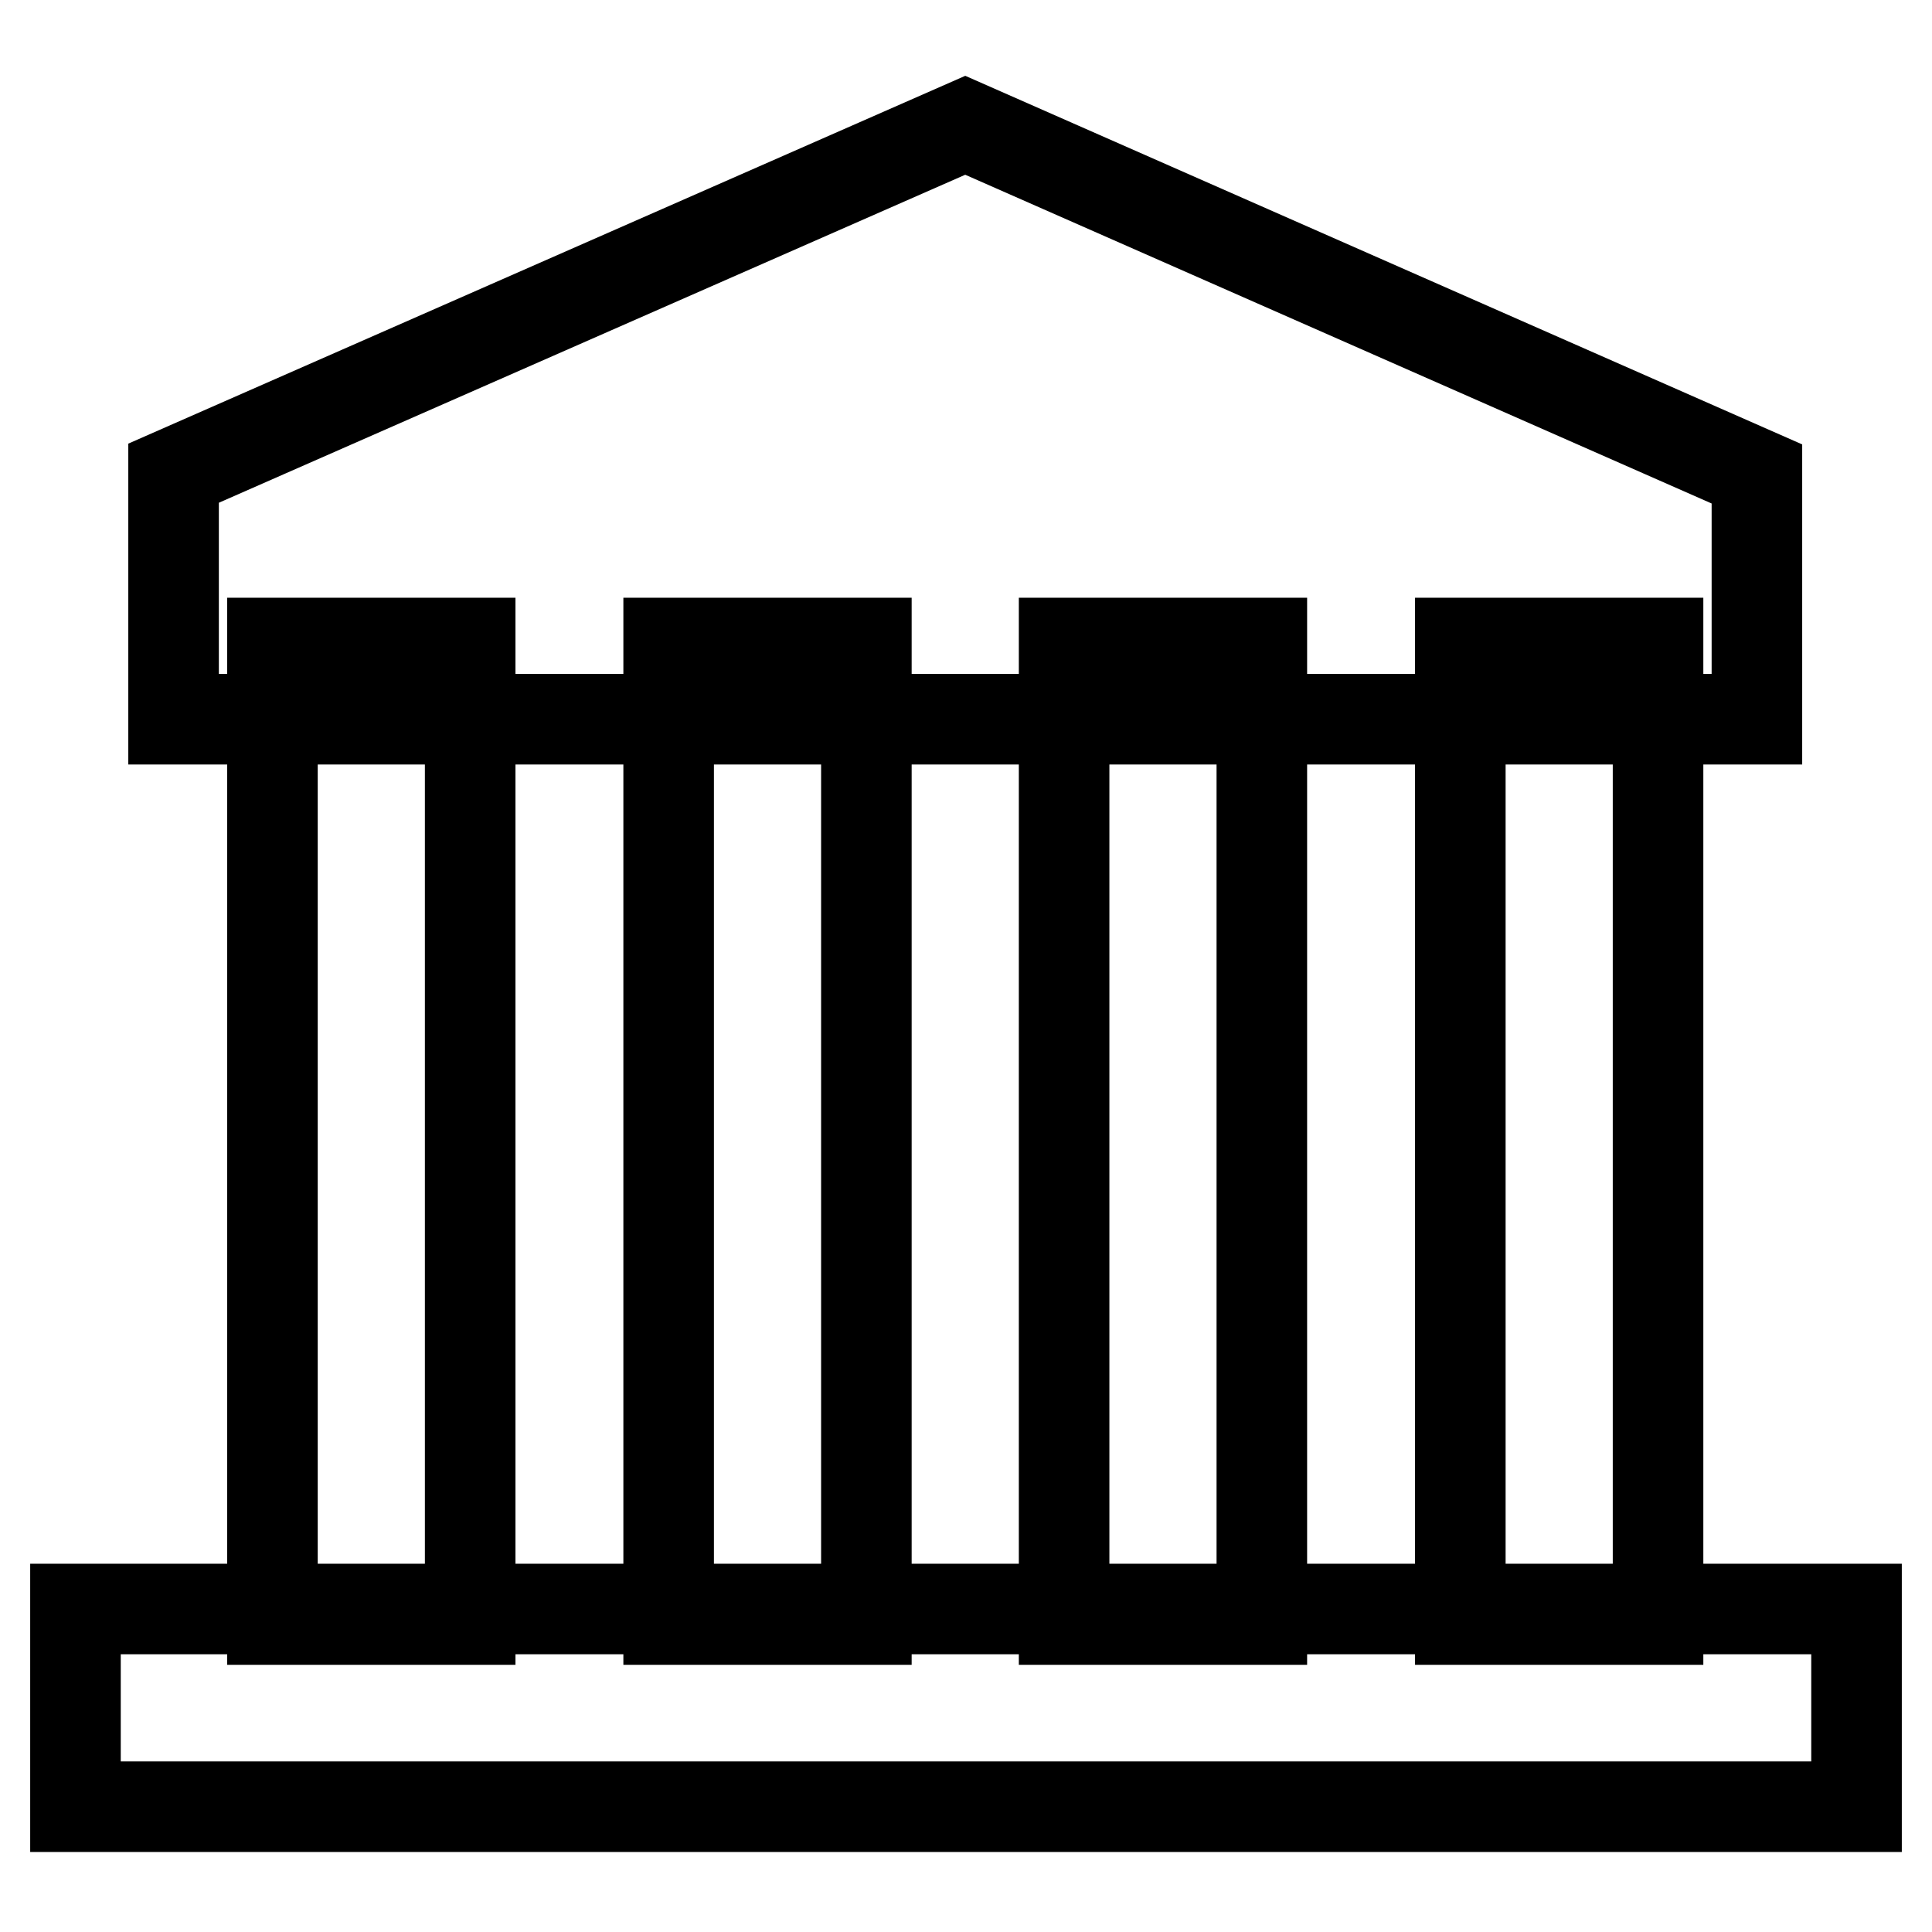 <?xml version="1.0" encoding="utf-8"?>
<!-- Svg Vector Icons : http://www.onlinewebfonts.com/icon -->
<!DOCTYPE svg PUBLIC "-//W3C//DTD SVG 1.1//EN" "http://www.w3.org/Graphics/SVG/1.1/DTD/svg11.dtd">
<svg version="1.1" xmlns="http://www.w3.org/2000/svg" xmlns:xlink="http://www.w3.org/1999/xlink" x="0px" y="0px" viewBox="0 0 256 256" enable-background="new 0 0 256 256" xml:space="preserve">
<g> <path stroke-width="12" fill-opacity="0" stroke="#000000"  d="M127.9,16.6l104.9,46.2v32.5H23V62.7L127.9,16.6z M10,213.2h236v26.2H10V213.2z M36.1,85.2h26.2v129.4H36.1 V85.2L36.1,85.2z M88.6,85.2h26.2v129.4H88.6V85.2L88.6,85.2z M141,85.2h26.2v129.4H141V85.2L141,85.2z M193.5,85.2h26.2v129.4 h-26.2V85.2L193.5,85.2z"/></g>
</svg>